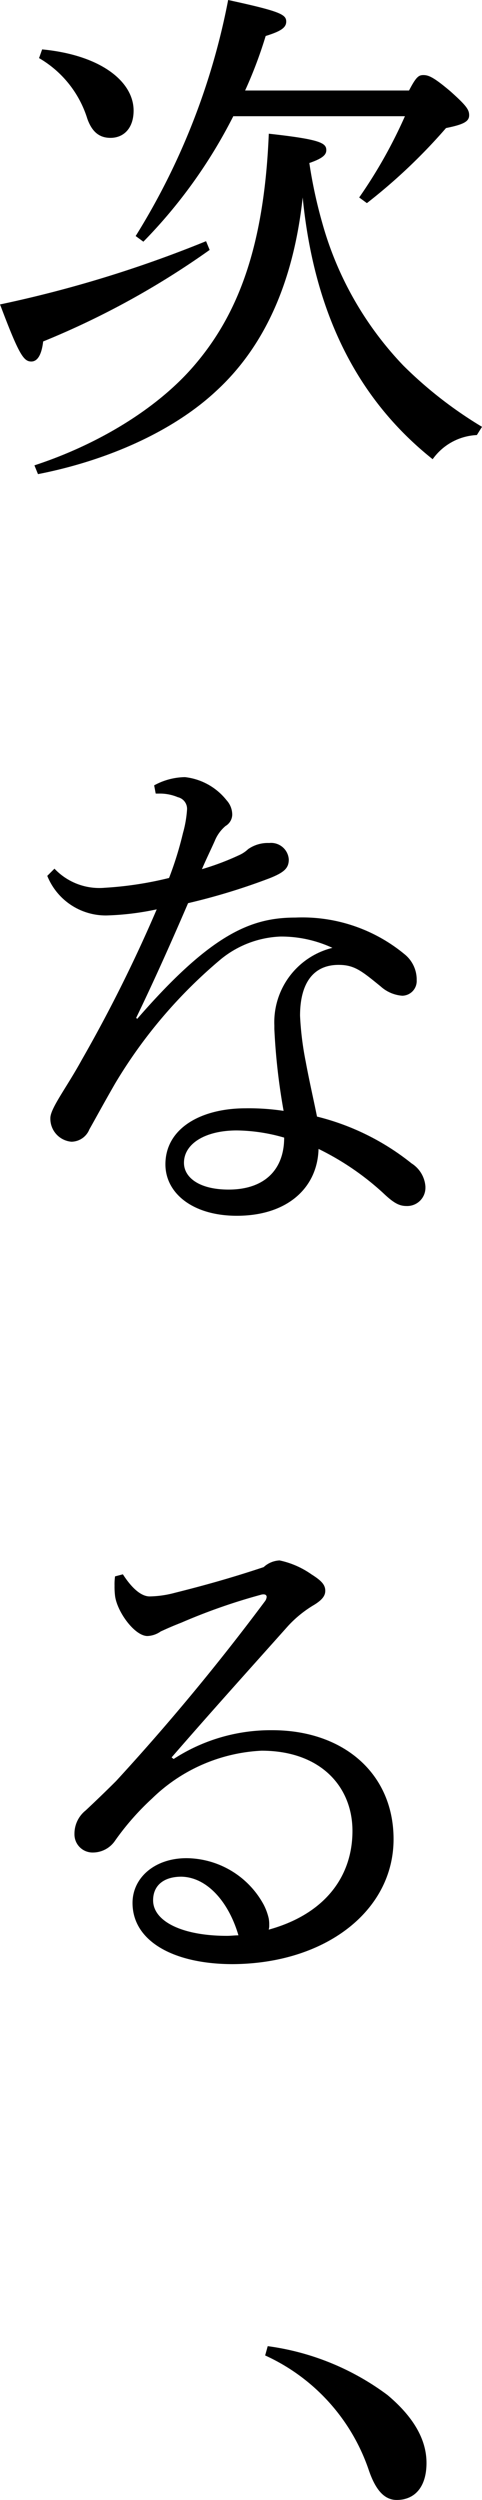 <svg xmlns="http://www.w3.org/2000/svg" width="39.396" height="204.178" viewBox="0 0 39.396 204.178"><g transform="translate(-538.596 -1248.594)"><path d="M21.63-28.014a35.757,35.757,0,0,0,1.68-4.452c1.218-.378,1.68-.672,1.68-1.176,0-.588-.5-.84-4.746-1.764a56.578,56.578,0,0,1-7.56,19.278l.63.462a41.217,41.217,0,0,0,7.35-10.248H34.692a39.585,39.585,0,0,1-3.738,6.636l.63.462a45.7,45.7,0,0,0,6.468-6.132c1.47-.294,1.89-.546,1.89-1.05,0-.462-.252-.8-1.512-1.932-1.386-1.176-1.806-1.344-2.226-1.344-.378,0-.588.126-1.176,1.26ZM4.7,3.318C10.29,2.226,15.666-.126,19.236-3.444c3.948-3.612,6.342-8.862,7.1-15.834C27.3-9.534,31-2.646,36.96,2.1A4.688,4.688,0,0,1,40.572.126l.42-.672a33.814,33.814,0,0,1-6.426-5A27.507,27.507,0,0,1,27.93-17.22a38.706,38.706,0,0,1-1.05-4.872c1.092-.378,1.386-.672,1.386-1.05,0-.588-.5-.882-4.7-1.344C23.184-15.162,21-9.618,17.388-5.46,14.364-1.974,9.534.924,4.41,2.6ZM18.438-15.708A98.345,98.345,0,0,1,1.6-10.542C3.15-6.426,3.528-5.88,4.158-5.88c.5,0,.84-.546.966-1.638a67.233,67.233,0,0,0,13.608-7.476ZM4.788-30.66A8.706,8.706,0,0,1,8.736-25.7c.378,1.05.966,1.554,1.89,1.554,1.092,0,1.89-.8,1.89-2.226,0-2.352-2.646-4.536-7.476-5Zm9.534,60.068h.252a3.78,3.78,0,0,1,1.554.294.976.976,0,0,1,.756,1.008,9.349,9.349,0,0,1-.336,1.932A28.253,28.253,0,0,1,15.414,36.3a28.906,28.906,0,0,1-5.25.8A5.04,5.04,0,0,1,6.048,35.54l-.588.588a5.153,5.153,0,0,0,4.83,3.234,22.352,22.352,0,0,0,4.116-.5A119.008,119.008,0,0,1,8.274,51.164C7.056,53.39,5.712,55.112,5.712,55.91a1.886,1.886,0,0,0,1.722,1.932A1.6,1.6,0,0,0,8.9,56.834c.5-.882,1.134-2.058,2.1-3.738a39.92,39.92,0,0,1,8.652-10.164,8.208,8.208,0,0,1,4.872-1.848,9.942,9.942,0,0,1,4.242.924,6.257,6.257,0,0,0-4.746,6.342v.294a51.341,51.341,0,0,0,.756,6.678,19.008,19.008,0,0,0-3.108-.21c-3.654,0-6.552,1.638-6.552,4.578,0,2.352,2.226,4.2,5.838,4.2,4.158,0,6.594-2.31,6.678-5.46a22.17,22.17,0,0,1,5.292,3.612c.84.8,1.3,1.05,1.89,1.05a1.49,1.49,0,0,0,1.554-1.512V61.5a2.447,2.447,0,0,0-1.134-1.89,20.07,20.07,0,0,0-7.728-3.822c-.252-1.26-.63-2.9-.924-4.494a25.177,25.177,0,0,1-.462-3.738c0-2.73,1.134-4.158,3.15-4.158,1.3,0,1.89.5,3.444,1.764a2.957,2.957,0,0,0,1.764.756,1.2,1.2,0,0,0,1.176-1.26v-.126a2.663,2.663,0,0,0-1.008-2.016,13.107,13.107,0,0,0-8.9-2.982c-3.57,0-6.846,1.26-12.936,8.274l-.084-.084c1.3-2.688,2.688-5.754,4.242-9.366a51.74,51.74,0,0,0,6.72-2.058c1.134-.462,1.512-.8,1.512-1.512a1.447,1.447,0,0,0-1.6-1.344,2.8,2.8,0,0,0-1.722.5,2.633,2.633,0,0,1-.756.5A21.37,21.37,0,0,1,18.1,35.582c.378-.882.714-1.554,1.05-2.31a3.135,3.135,0,0,1,.882-1.218,1.1,1.1,0,0,0,.546-.924,1.752,1.752,0,0,0-.462-1.176,5.049,5.049,0,0,0-3.4-1.89,5.384,5.384,0,0,0-2.52.672Zm10.5,28.1c0,2.646-1.638,4.242-4.536,4.242-2.436,0-3.654-1.008-3.654-2.184,0-1.554,1.722-2.646,4.326-2.646A14.41,14.41,0,0,1,24.822,57.506Zm-9.2,50.618c3.318-3.822,6.048-6.846,9.534-10.752A9.413,9.413,0,0,1,27.3,95.65c.672-.42.882-.756.882-1.134,0-.5-.336-.84-1.134-1.344a7.083,7.083,0,0,0-2.6-1.134,2.043,2.043,0,0,0-1.3.546c-2.646.882-4.914,1.512-7.266,2.1a8.4,8.4,0,0,1-2.058.294c-.588,0-1.344-.5-2.184-1.806L11,93.34a4.565,4.565,0,0,0-.042.756,6.216,6.216,0,0,0,.042.84c.168,1.3,1.6,3.276,2.646,3.276a2.012,2.012,0,0,0,1.092-.378c.294-.126.714-.336,1.68-.714a48.1,48.1,0,0,1,6.468-2.268.739.739,0,0,1,.252-.042c.168,0,.252.084.252.21a.67.67,0,0,1-.126.336,185.829,185.829,0,0,1-12.18,14.7c-.84.84-1.806,1.764-2.478,2.394a2.43,2.43,0,0,0-.924,1.932A1.48,1.48,0,0,0,9.2,115.894,2.192,2.192,0,0,0,11,114.928a21.414,21.414,0,0,1,3.024-3.444,13.777,13.777,0,0,1,8.946-3.906c4.83,0,7.434,2.94,7.434,6.552,0,3.738-2.268,6.8-6.846,8.064a1.163,1.163,0,0,0,.042-.378,2.584,2.584,0,0,0-.042-.546,4.714,4.714,0,0,0-.42-1.134,7.243,7.243,0,0,0-6.3-3.78c-2.6,0-4.41,1.6-4.41,3.654,0,3.15,3.4,5,8.19,5,7.6-.042,13.146-4.368,13.146-10.206,0-5.376-4.116-8.9-9.912-8.9a14.567,14.567,0,0,0-8.064,2.352Zm5.46,14.532c-.294,0-.63.042-.924.042-3.738,0-6.048-1.218-6.048-2.9,0-1.26.924-1.932,2.31-1.932C18.522,117.91,20.286,119.926,21.084,122.656Z" transform="translate(537 1284)"/><path d="M2.268-9.03A15.893,15.893,0,0,1,10.71.252c.546,1.638,1.26,2.52,2.31,2.52,1.47,0,2.436-1.05,2.436-3.024S14.322-4.074,12.264-5.8a21.043,21.043,0,0,0-9.786-3.99Z" transform="translate(558 1450)"/></g></svg>